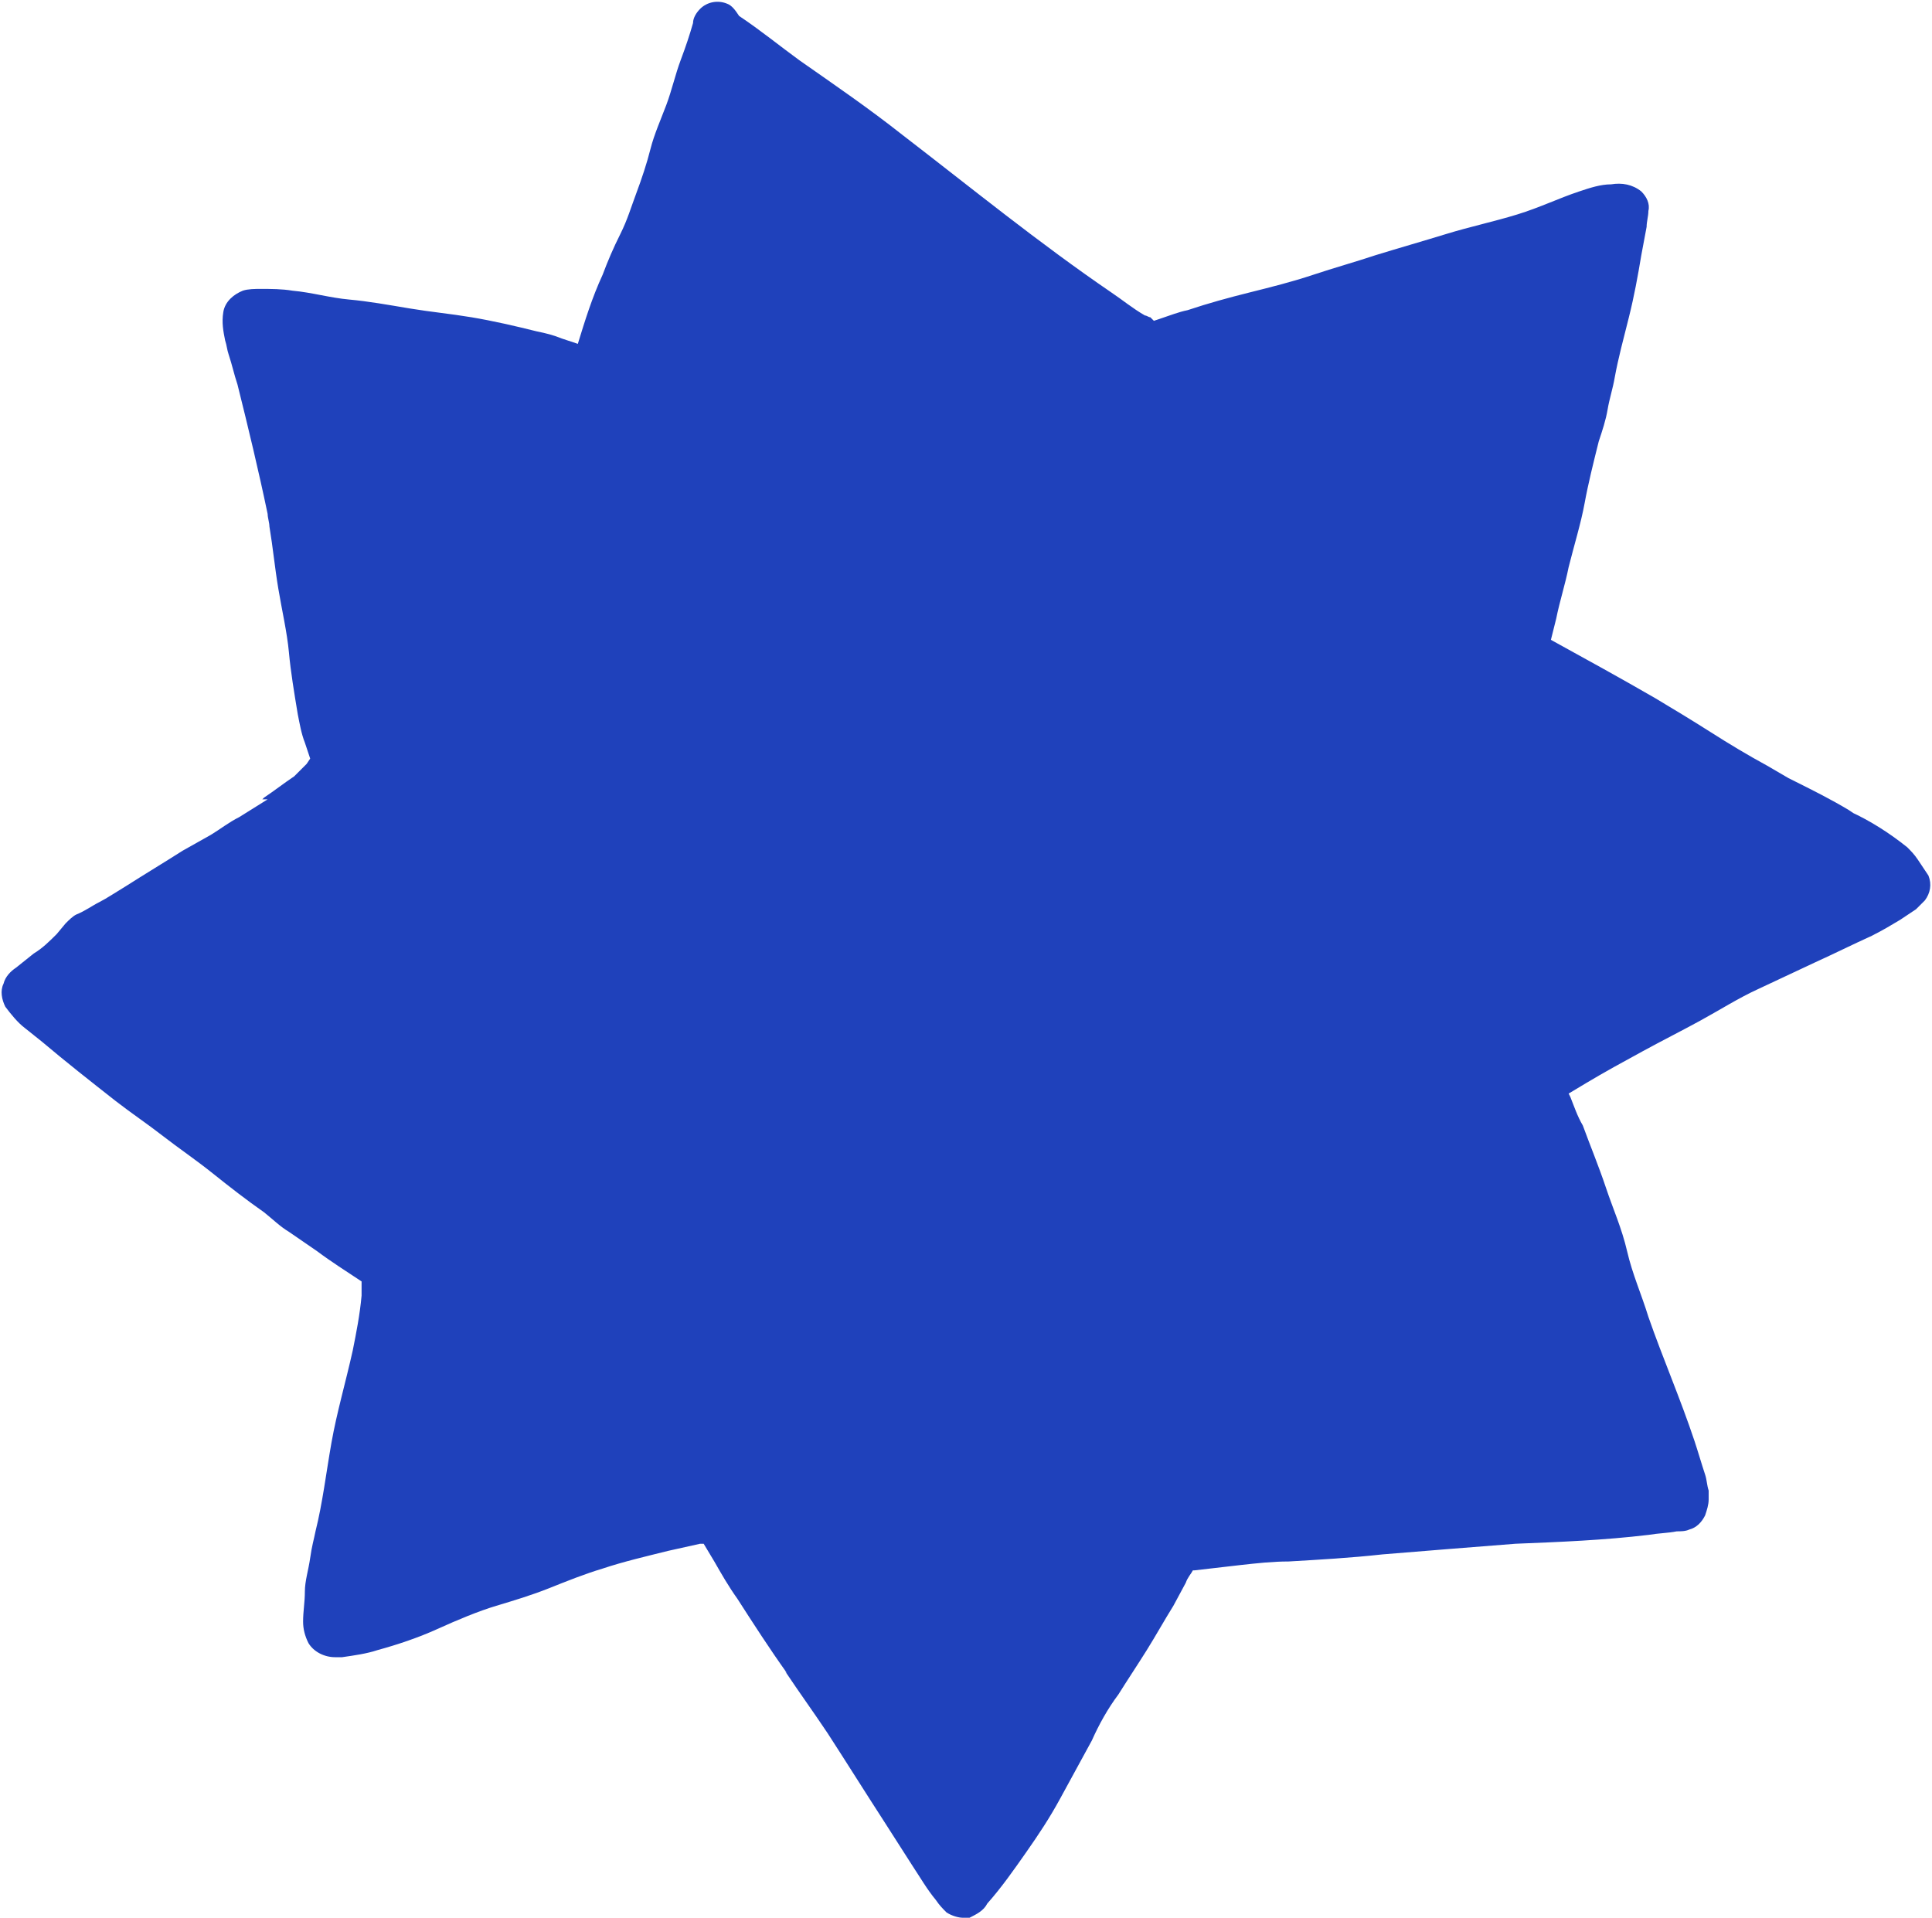 <?xml version="1.0" encoding="UTF-8" standalone="no"?><svg xmlns="http://www.w3.org/2000/svg" xmlns:xlink="http://www.w3.org/1999/xlink" fill="#000000" height="108.2" preserveAspectRatio="xMidYMid meet" version="1" viewBox="-0.2 -0.1 109.0 108.2" width="109" zoomAndPan="magnify"><g id="change1_1"><path d="M53.2,107.8c-0.2-0.2-0.4-0.4-0.6-0.7c-0.5-0.6-0.9-1.3-1.3-1.9l-1.6-2.5c-1.1-1.7-2.1-3.3-3.2-5 c-0.8-1.2-1.6-2.3-2.4-3.5l0.1,0.1c-1-1.4-1.9-2.8-2.8-4.2c-0.5-0.7-0.9-1.4-1.3-2.1l-0.6-1h-0.2l-1.8,0.4c-1.2,0.3-2.5,0.6-3.7,1 c-1,0.3-2,0.7-3,1.1s-2,0.7-3,1s-2.2,0.8-3.3,1.3c-1.1,0.5-2.3,0.9-3.4,1.2c-0.6,0.2-1.3,0.3-2,0.4h-0.4c-0.6,0-1.2-0.3-1.5-0.8 c-0.2-0.4-0.3-0.8-0.3-1.2c0-0.6,0.1-1.1,0.1-1.7s0.2-1.2,0.3-1.9s0.2-1,0.3-1.5c0.4-1.6,0.6-3.3,0.9-5s0.8-3.4,1.2-5.2 c0.2-1,0.4-2,0.5-3.1c0-0.3,0-0.5,0-0.8c-0.9-0.6-1.7-1.1-2.5-1.7l-1.6-1.1c-0.5-0.3-0.9-0.7-1.4-1.1c-1-0.7-1.9-1.4-2.9-2.2 s-1.9-1.4-2.8-2.1s-1.8-1.3-2.7-2c-1.4-1.1-2.8-2.2-4.1-3.3l-1-0.8c-0.4-0.3-0.8-0.8-1.1-1.2c-0.2-0.4-0.3-0.9-0.1-1.3 c0.1-0.4,0.4-0.7,0.7-0.9l1-0.8l0,0C2.2,53.4,2.6,53,3,52.6L3.5,52c0.2-0.2,0.4-0.4,0.6-0.5C4.6,51.3,5,51,5.4,50.8s1-0.6,1.5-0.9 c1.1-0.7,2.1-1.3,3.2-2l1.6-0.9c0.5-0.3,1-0.7,1.6-1l1.6-1L14.6,45l0.1-0.1l0,0c0.6-0.4,1.1-0.8,1.7-1.2c0.2-0.2,0.5-0.5,0.7-0.7 l0.2-0.3l0,0c-0.1-0.3-0.2-0.6-0.3-0.9c-0.2-0.5-0.3-1.1-0.4-1.6c-0.2-1.2-0.4-2.4-0.5-3.5s-0.4-2.4-0.6-3.6s-0.3-2.3-0.5-3.5 c0-0.2-0.1-0.5-0.1-0.7c-0.5-2.4-1.1-4.9-1.7-7.3c-0.2-0.6-0.3-1.1-0.5-1.7c-0.1-0.3-0.1-0.5-0.2-0.8c-0.1-0.5-0.2-1-0.1-1.6 c0.1-0.6,0.6-1,1.1-1.2c0.3-0.1,0.7-0.1,1-0.1c0.6,0,1.2,0,1.8,0.1c1.1,0.1,2.1,0.4,3.2,0.5s2.2,0.3,3.4,0.5s2.3,0.3,3.5,0.5 s2.5,0.5,3.7,0.8c0.5,0.1,0.9,0.2,1.4,0.4c0.3,0.1,0.6,0.2,0.9,0.3c0.4-1.3,0.8-2.6,1.4-3.9c0.3-0.8,0.6-1.5,1-2.3s0.6-1.5,0.9-2.3 s0.6-1.7,0.8-2.5s0.6-1.7,0.9-2.5s0.5-1.7,0.8-2.5s0.5-1.4,0.7-2.1l0,0c0-0.3,0.2-0.6,0.4-0.8c0.4-0.4,1-0.5,1.5-0.3 c0.3,0.1,0.5,0.4,0.7,0.7c1.2,0.8,2.3,1.7,3.4,2.5c2,1.4,3.9,2.7,5.8,4.2c3.9,3,7.7,6.1,11.8,8.9c0.6,0.4,1.2,0.9,1.9,1.3 c0.1,0,0.2,0.1,0.3,0.1l0.2,0.2l0.3-0.1c0.6-0.2,1.1-0.4,1.6-0.5c1.2-0.4,2.3-0.7,3.5-1s2.4-0.6,3.6-1s2.3-0.7,3.5-1.1 c1.3-0.4,2.7-0.8,4-1.2c1.3-0.4,2.7-0.7,4-1.1s2.3-0.9,3.5-1.3c0.6-0.2,1.2-0.4,1.8-0.4c0.6-0.1,1.2,0,1.7,0.4 c0.3,0.3,0.5,0.7,0.4,1.1c0,0.3-0.1,0.6-0.1,0.9l-0.3,1.6c-0.2,1.2-0.4,2.3-0.7,3.5s-0.6,2.3-0.8,3.4c-0.1,0.6-0.3,1.2-0.4,1.8 s-0.3,1.2-0.5,1.8c-0.3,1.2-0.6,2.4-0.8,3.5s-0.6,2.4-0.9,3.6c-0.2,1-0.5,1.9-0.7,2.9c-0.1,0.4-0.2,0.8-0.3,1.2c2,1.1,4,2.2,5.9,3.3 c1,0.6,2,1.2,3.1,1.9s2.1,1.3,3.2,1.9l1.2,0.7l0,0l0,0l0.2,0.1l0.2,0.1l0,0l0,0c1,0.5,2,1,3,1.6l0,0l0.3,0.2l-0.2-0.1 c1.1,0.5,2.2,1.2,3.2,2c0.2,0.2,0.4,0.4,0.6,0.7c0.2,0.3,0.4,0.6,0.6,0.9c0.2,0.5,0.1,1-0.2,1.4c-0.2,0.2-0.3,0.3-0.5,0.5 c-0.3,0.2-0.6,0.4-0.9,0.6c-0.5,0.3-1,0.6-1.6,0.9c-1.1,0.5-2.1,1-3.2,1.5L99,55.7c-1.1,0.5-2.2,1.2-3.3,1.8s-2.1,1.1-3.2,1.7 s-2.2,1.2-3.2,1.8l-1,0.6l0.1,0.2c0.2,0.5,0.4,1.1,0.7,1.6c0.4,1.1,0.9,2.3,1.3,3.5s0.9,2.3,1.2,3.6s0.8,2.4,1.2,3.7 c0.8,2.3,1.8,4.6,2.6,7c0.2,0.6,0.4,1.3,0.6,1.9c0.1,0.3,0.1,0.6,0.2,0.9c0,0.2,0,0.4,0,0.5c0,0.3-0.1,0.6-0.2,0.9 c-0.2,0.4-0.5,0.7-0.9,0.8c-0.2,0.1-0.5,0.1-0.7,0.1c-0.5,0.1-1,0.1-1.6,0.2c-2.5,0.3-5,0.4-7.5,0.5c-1.3,0.1-2.5,0.2-3.8,0.3 l-3.7,0.3c-1.8,0.2-3.6,0.3-5.3,0.4c-0.9,0-1.8,0.1-2.7,0.2s-1.7,0.2-2.6,0.3h-0.1c-0.1,0.2-0.3,0.4-0.4,0.7L66,90.5 c-0.5,0.8-1,1.7-1.5,2.5s-1.1,1.7-1.6,2.5c-0.6,0.8-1.1,1.7-1.5,2.6l0,0c-0.6,1.1-1.2,2.2-1.8,3.3s-1.2,2-1.9,3s-1.4,2-2.2,2.9 c-0.2,0.4-0.6,0.6-1,0.8c-0.1,0-0.2,0-0.4,0C53.9,108.1,53.5,108,53.2,107.8z" fill="#1f41bb"/></g></svg>